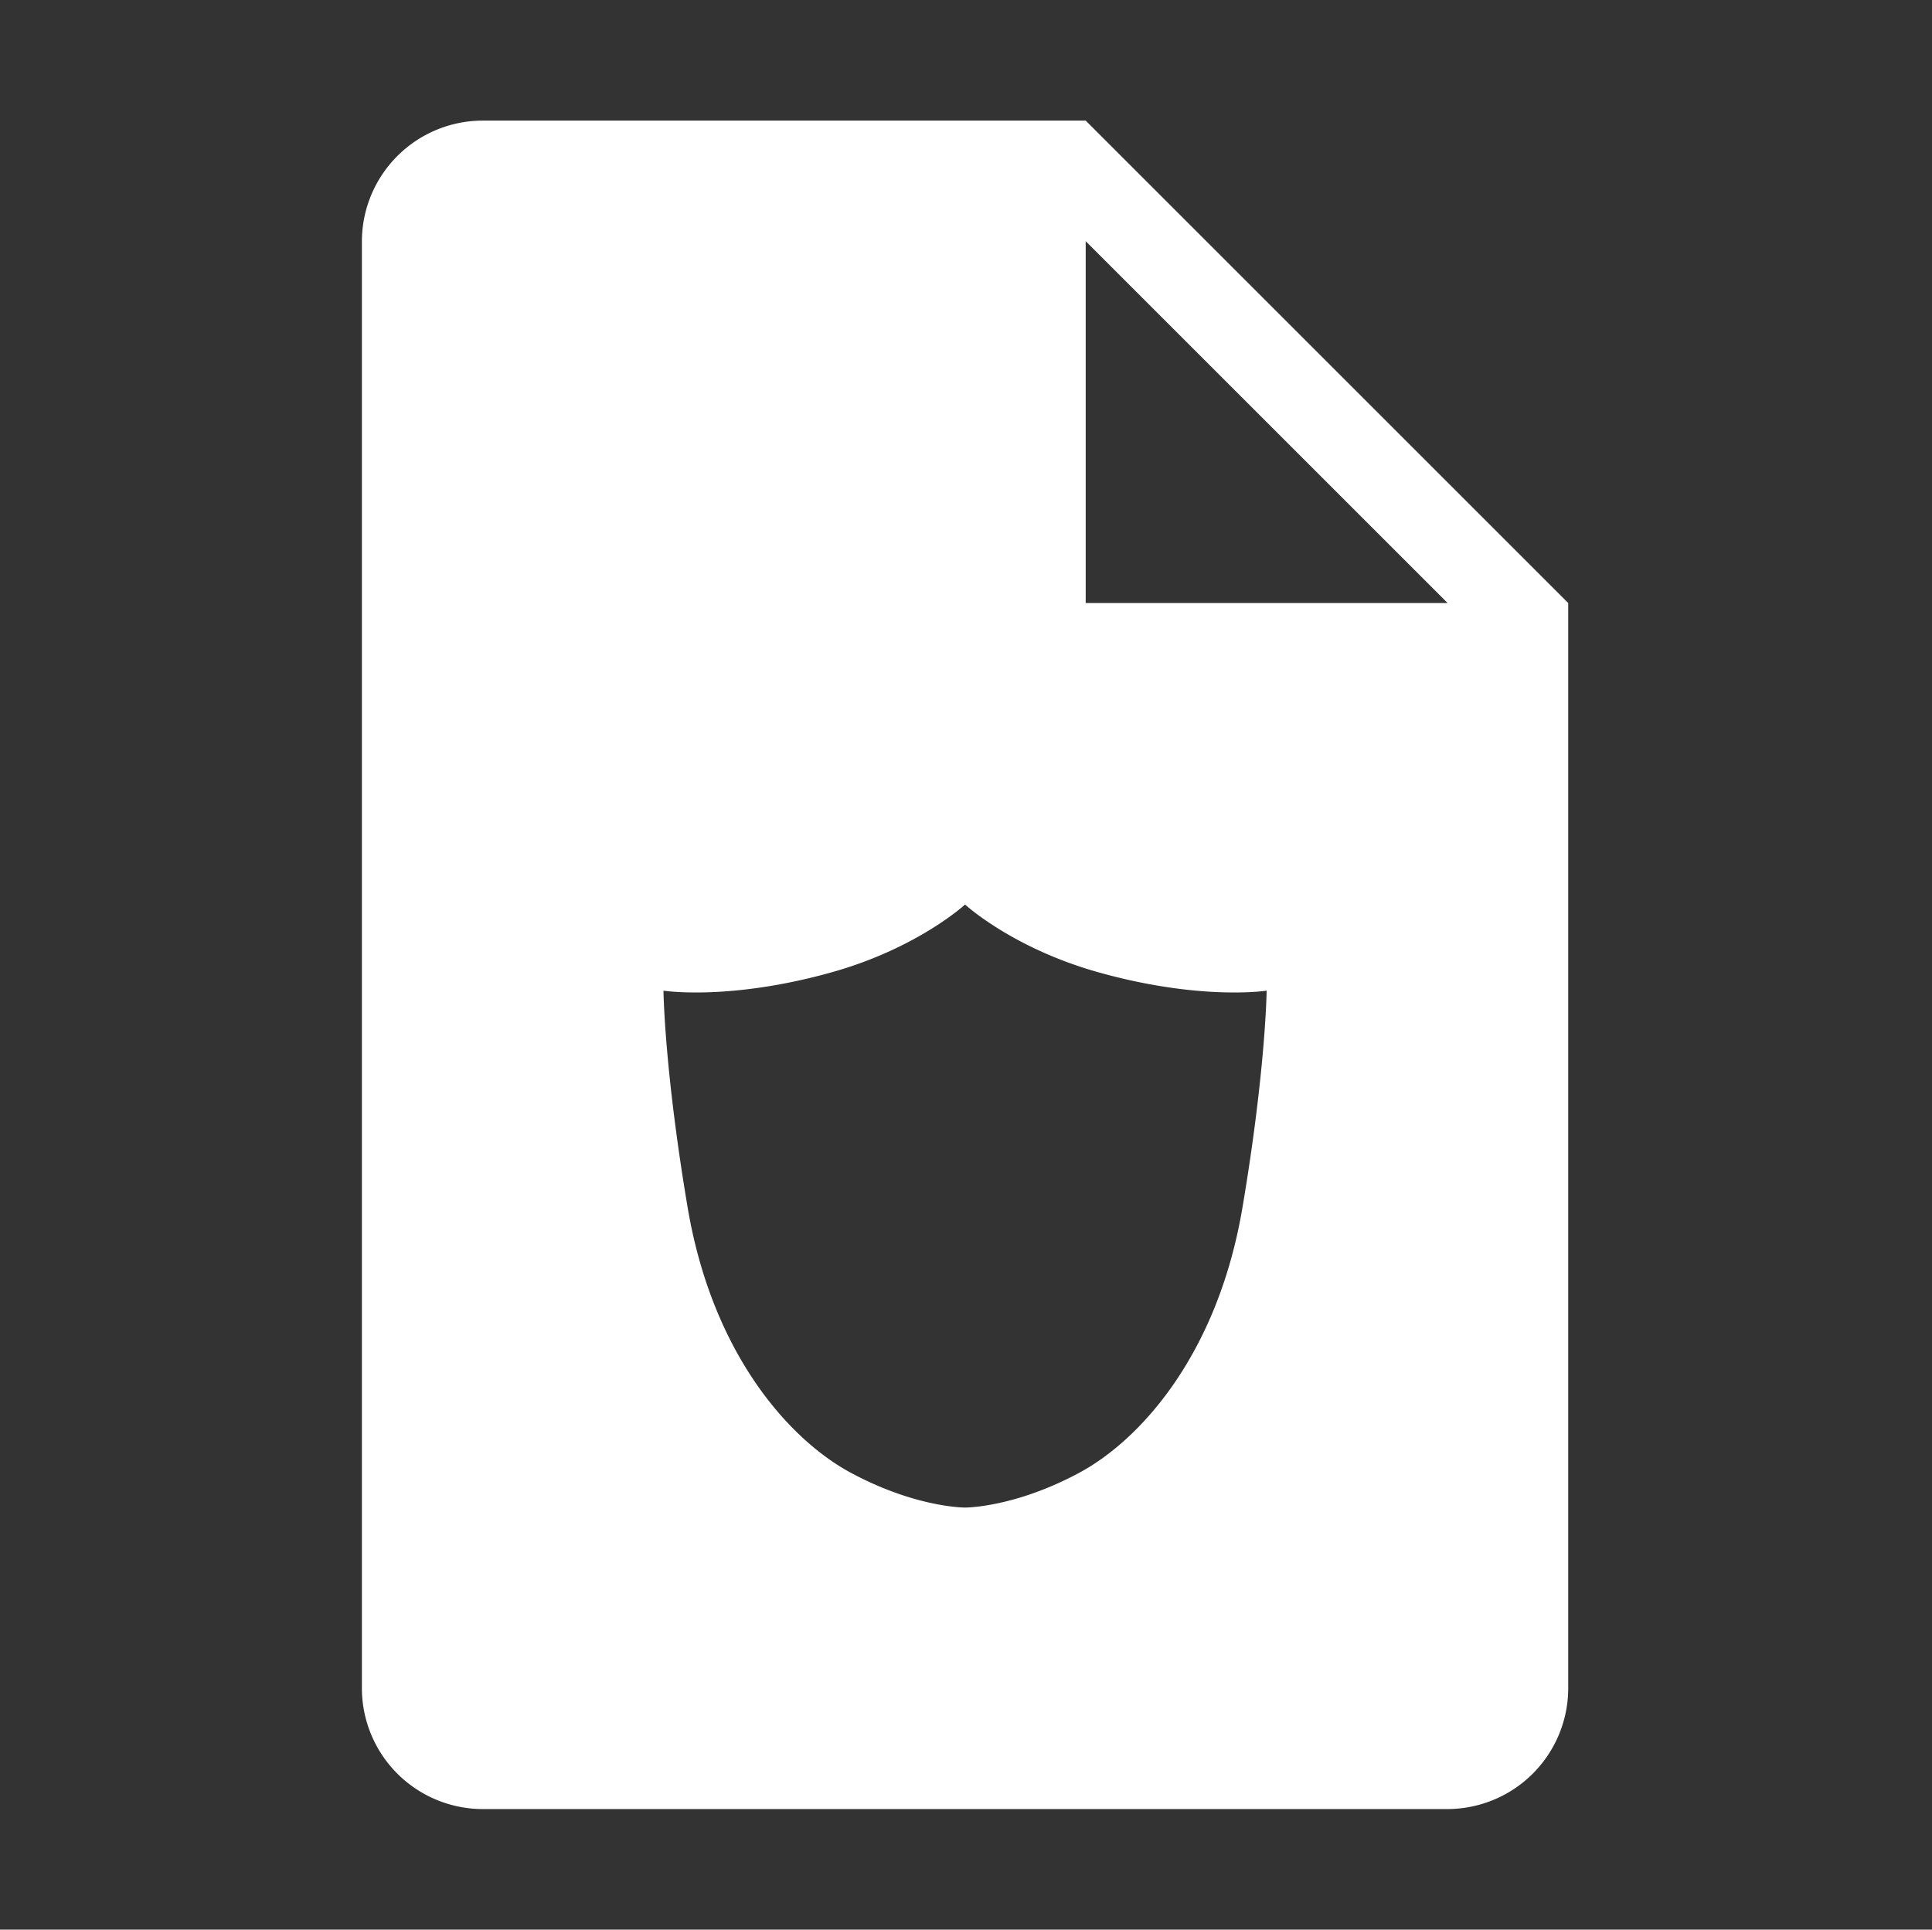 <?xml version="1.0" standalone="no"?><!DOCTYPE svg PUBLIC "-//W3C//DTD SVG 1.1//EN" "http://www.w3.org/Graphics/SVG/1.1/DTD/svg11.dtd"><svg t="1750068354763" class="icon" viewBox="0 0 1025 1024" version="1.1" xmlns="http://www.w3.org/2000/svg" p-id="56319" xmlns:xlink="http://www.w3.org/1999/xlink" width="200.195" height="200"><rect x="0" y="0" width="1025" height="1024" fill="#333333" stroke="none"/><path d="M576 64H256a64.19 64.19 0 0 0-64 64v768a64.19 64.19 0 0 0 64 64h512a64.19 64.19 0 0 0 64-64V320z m83.2 576.65C646 719 604.8 764.15 572.8 781.43 538.13 800.15 512 800 512 800s-26.13 0.15-60.8-18.57c-32-17.28-73.2-62.43-86.4-140.78-12.37-73.38-12.8-114.94-12.8-114.94s35.1 5.5 89.6-9.85C487 503.06 512 480 512 480s25 23.06 70.4 35.86c54.5 15.35 89.6 9.85 89.6 9.85s-0.43 41.56-12.8 114.94zM576 320V128l192 192z" p-id="56320" fill="#ffffff"></path></svg>